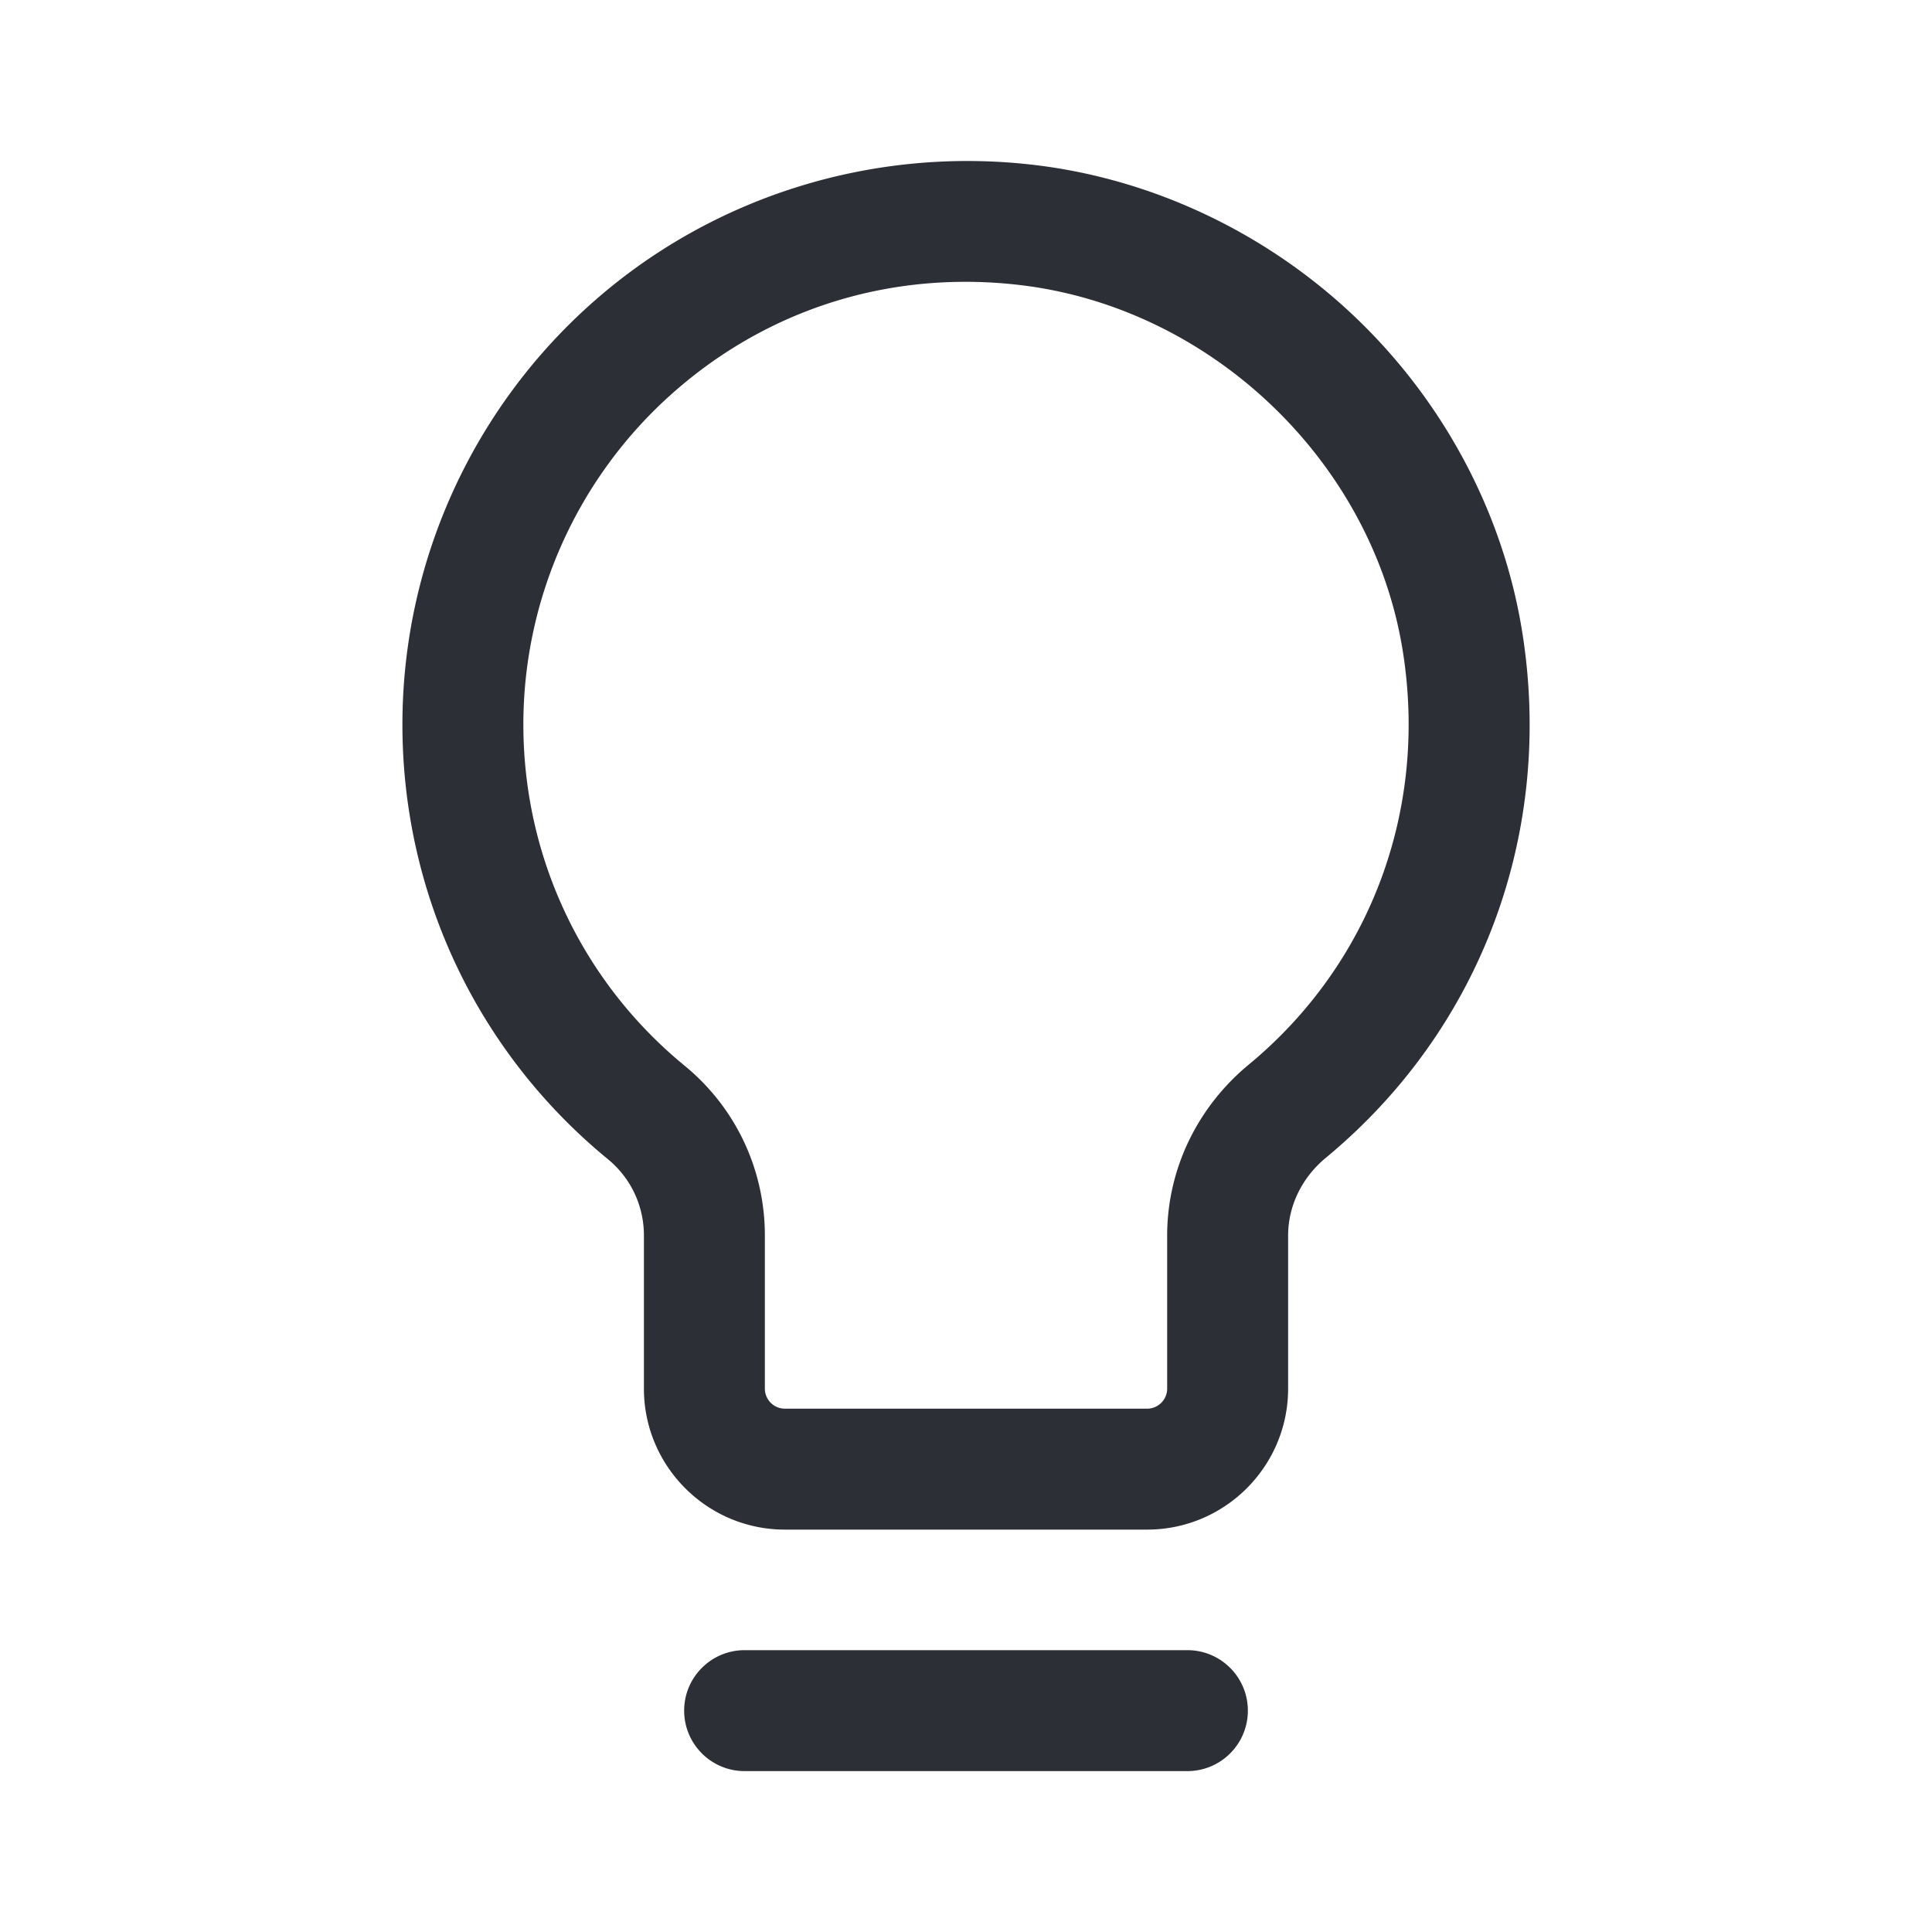 <svg xmlns="http://www.w3.org/2000/svg" width="500" height="500" style="width:100%;height:100%;transform:translate3d(0,0,0);content-visibility:visible" viewBox="0 0 500 500"><defs><clipPath id="a"><path d="M0 0h500v500H0z"></path></clipPath><clipPath id="e"><path d="M0 0h500v500H0z"></path></clipPath><clipPath id="d"><path d="M0 0h500v500H0z"></path></clipPath><clipPath id="c"><path d="M0 0h500v500H0z"></path></clipPath><clipPath id="b"><path d="M0 0h500v500H0z"></path></clipPath></defs><g clip-path="url(#a)"><g clip-path="url(#b)" style="display:none"><g class="primary design" style="display:none"><path class="primary"></path></g><g fill="none" class="primary design" style="display:none"><path class="primary"></path><path class="primary"></path></g><g class="primary design" style="display:none"><path class="primary"></path><path class="primary"></path></g><g class="primary design" style="display:none"><path class="primary"></path><path class="primary"></path></g></g><g clip-path="url(#c)" style="display:none"><g class="primary design" style="display:none"><path fill="none" class="primary"></path><path class="primary"></path><path fill="none" class="primary"></path></g><g class="primary design" style="display:none"><path class="primary"></path><path class="primary"></path></g><g class="primary design" style="display:none"><path class="primary"></path><path class="primary"></path></g></g><g clip-path="url(#d)" style="display:block"><g class="primary design" style="display:none"><path class="primary"></path></g><g fill="none" class="primary design" style="display:none"><path class="primary"></path><path class="primary"></path></g><g class="primary design" style="display:block"><path fill="#2C2F35" d="M296.879 395.862h-93.751c-20.117 0-36.483-16.367-36.483-36.484v-39.633c0-7.691-3.397-14.888-9.319-19.745-33.798-27.721-53.181-68.725-53.181-112.497 0-41.67 17.905-81.452 49.125-109.143 31.185-27.66 72.99-40.647 114.713-35.633 30.625 3.682 60.03 17.674 82.801 39.403 22.822 21.779 38.123 50.522 43.084 80.935 8.514 52.203-10.455 103.256-50.741 136.568-6.206 5.131-9.764 12.473-9.764 20.144v39.601c0 20.117-16.367 36.484-36.484 36.484zM249.848 72.934c-28.062 0-54.56 9.995-75.809 28.842-24.527 21.755-38.593 53.002-38.593 85.727 0 34.361 15.209 66.544 41.73 88.296 13.199 10.826 20.77 26.844 20.77 43.946v39.633a5.189 5.189 0 0 0 5.182 5.184h93.751a5.19 5.19 0 0 0 5.183-5.184v-39.601c0-17.035 7.698-33.168 21.12-44.266 31.62-26.146 46.495-66.302 39.793-107.407-7.946-48.72-49.468-88.379-98.729-94.301a120.588 120.588 0 0 0-14.398-.869zm57.447 385.428H192.711c-8.644 0-15.65-7.007-15.65-15.65s7.006-15.65 15.65-15.65h114.584c8.644 0 15.65 7.007 15.65 15.65s-7.006 15.65-15.65 15.65z" class="primary"></path></g><g class="primary design" style="display:none"><path class="primary"></path><path class="primary"></path></g></g><g clip-path="url(#e)" style="display:none"><g class="primary design" style="display:none"><path class="primary"></path></g><g class="primary design" style="display:none"><path fill="none" class="primary"></path></g><g class="primary design" style="display:none"><path fill="none" class="primary"></path></g><g class="primary design" style="display:none"><path class="primary"></path><path class="primary"></path></g><g class="primary design" style="display:none"><path fill="none" class="primary"></path></g></g></g></svg>